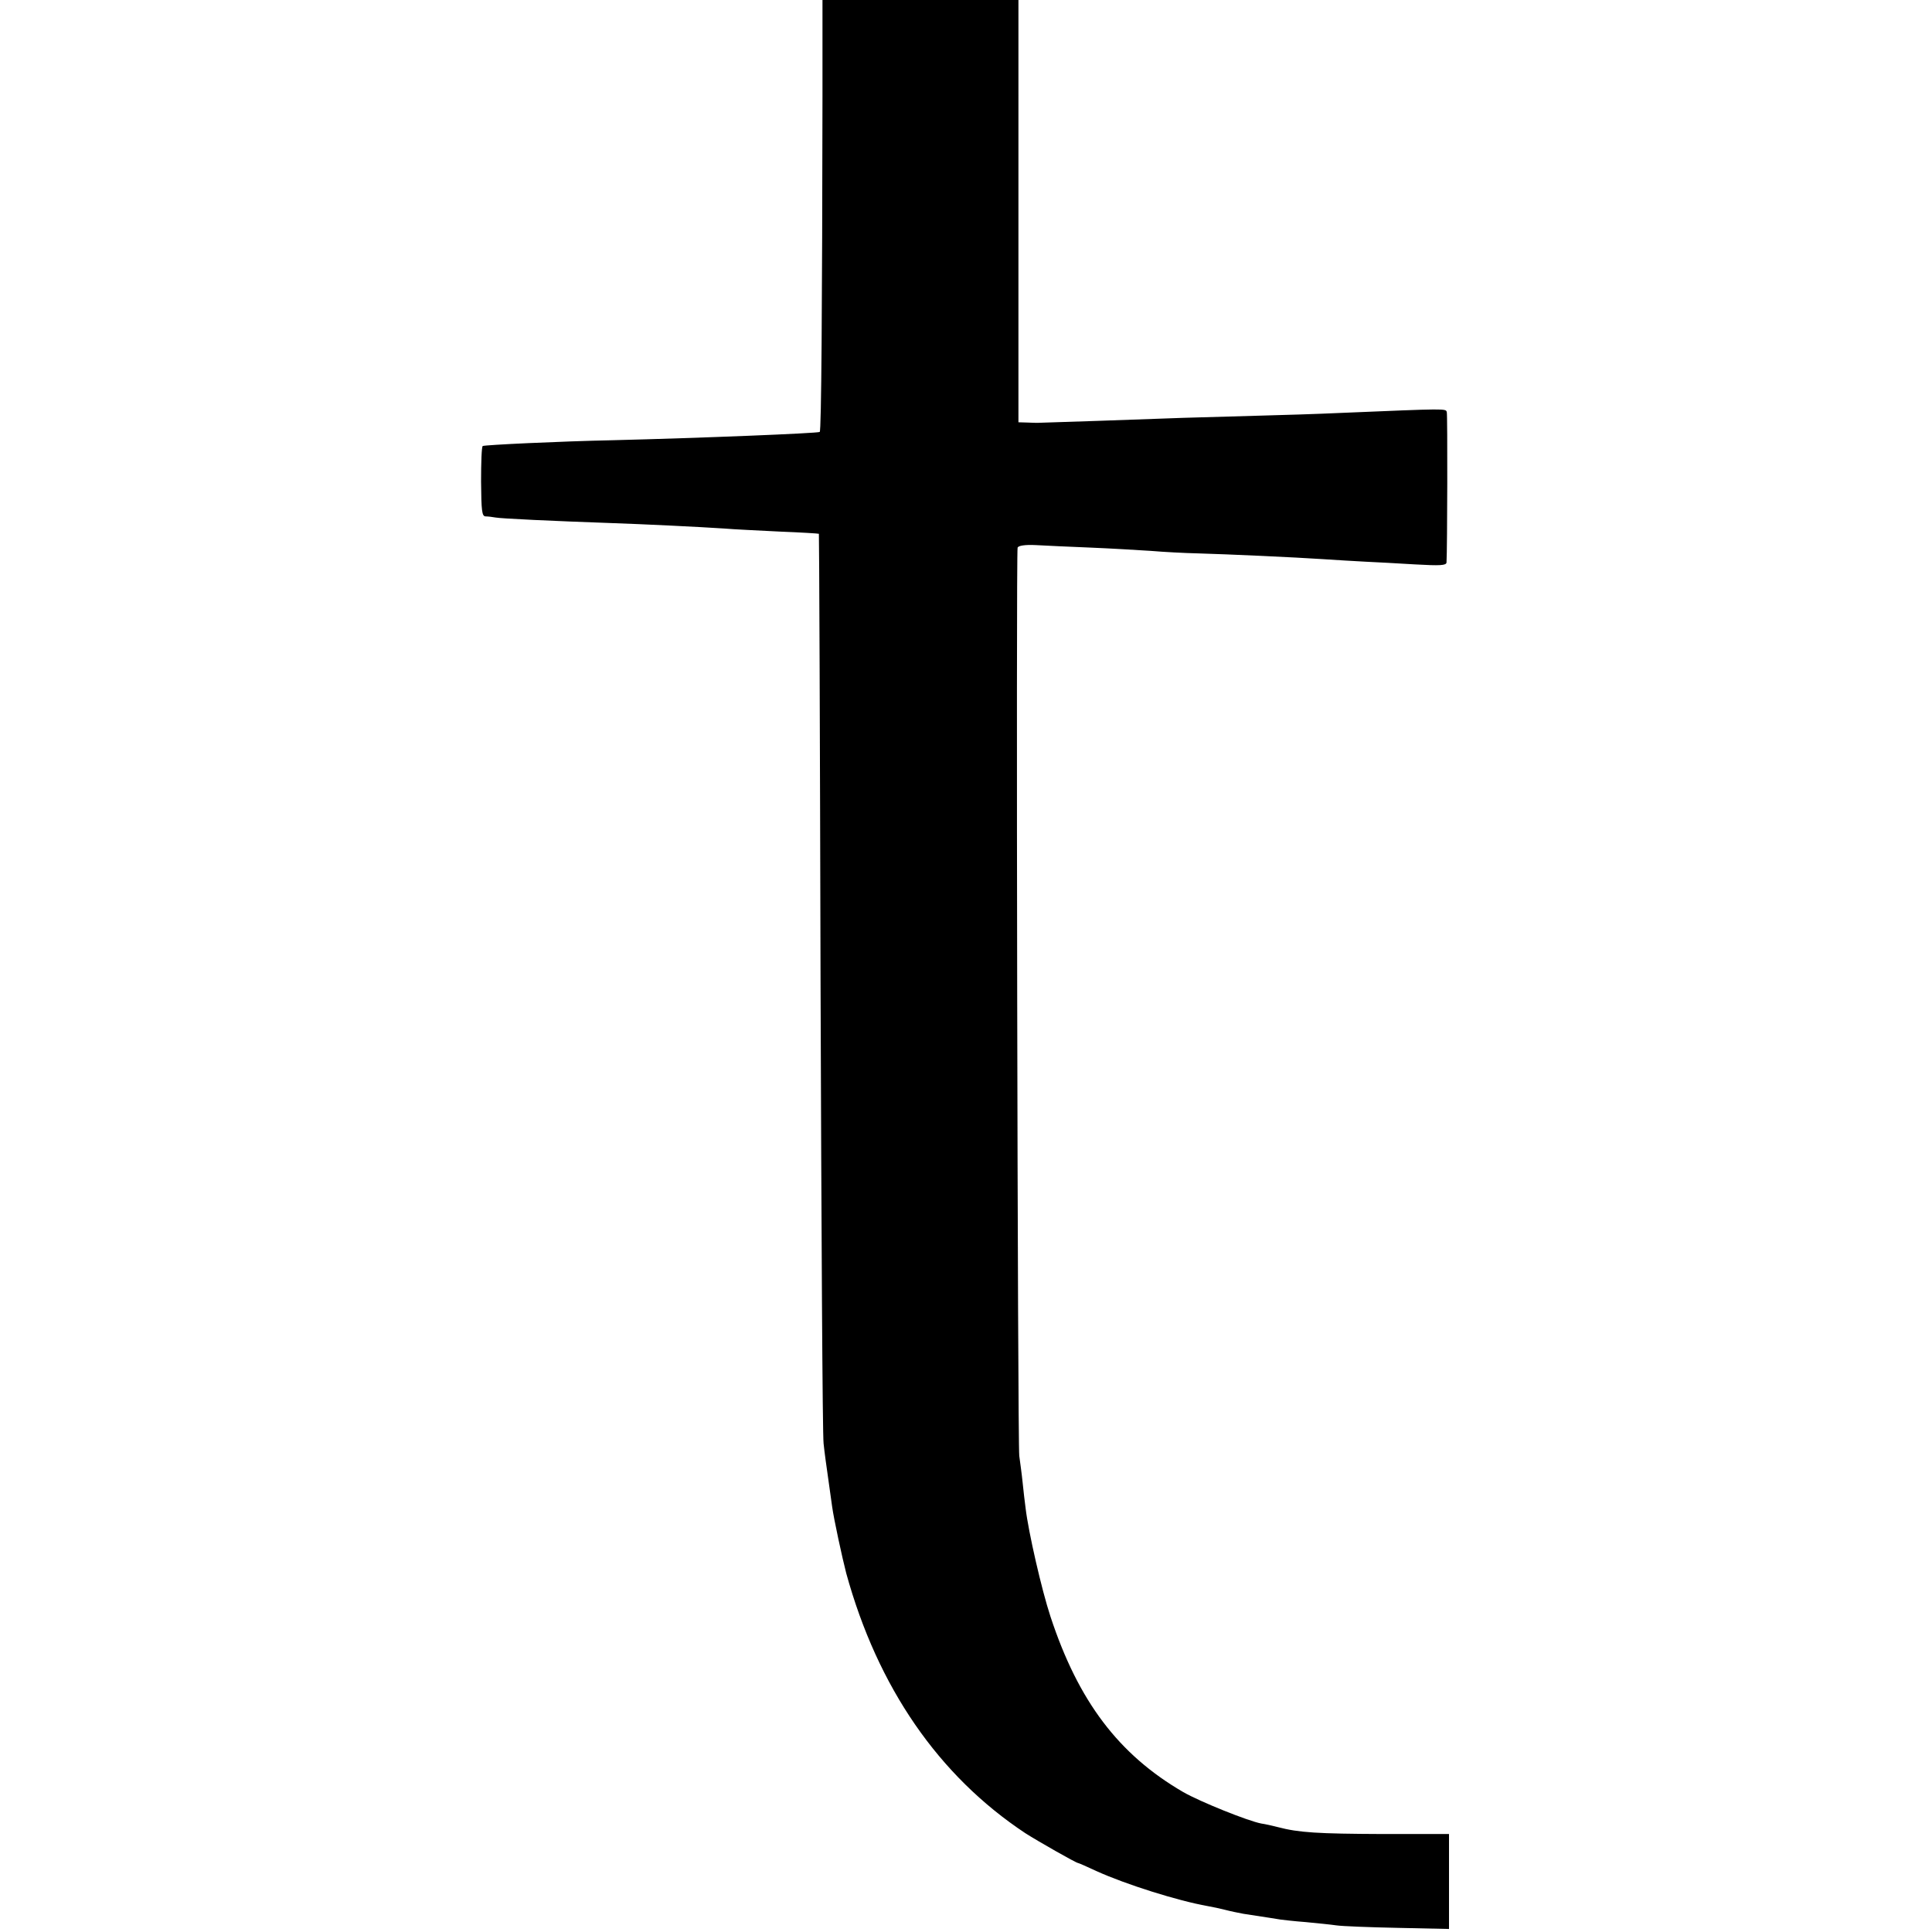 <svg version="1" xmlns="http://www.w3.org/2000/svg" width="933.333" height="933.333" viewBox="0 0 700 700"><path d="M298 34.7c-.1 76.6-.4 121.5-1 121.8-.9.5-42.9 2.2-75 3-19.3.4-46.4 1.7-47.1 2.1-.4.2-.6 6-.6 12.9.1 10.6.3 12.5 1.6 12.6.9 0 2.5.2 3.6.4 2 .4 21.5 1.3 41.5 2 11.9.4 32.5 1.4 41.5 2 3.3.3 12.3.7 20 1.1 7.7.3 14.1.7 14.2.8.1.1.4 73 .6 162.1.3 89.1.7 164.5 1.1 167.5.3 3 1.1 8.8 1.7 12.9.6 4.1 1.2 8.6 1.4 10 .6 4.4 3.6 18.3 5.1 24.1 11.4 41.4 33.5 73.4 64.9 94.2 4.2 2.7 18.4 10.8 19.1 10.8.2 0 3.2 1.3 6.6 2.9 10.8 4.9 29.6 10.8 40.3 12.7 1.7.3 4.6.9 6.5 1.4 1.9.5 4.9 1.1 6.5 1.4 9.4 1.4 12.1 1.9 13.5 2.1.8.1 4.9.6 9 .9 4.1.4 9.2.9 11.2 1.2 2 .3 12 .7 22.2.9l18.6.4v-34.4h-24.2c-23.3-.1-30.2-.5-37.8-2.5-1.9-.5-4.6-1.1-6-1.3-4.8-.9-22.2-7.9-28.3-11.4-23.4-13.6-38-32.9-48.1-63.6-3.2-9.7-8-30.7-9-39.2-.3-2.2-.8-6.5-1.1-9.5-.3-3-.9-7.3-1.2-9.5-.6-4.8-1.2-327.5-.6-329.1.3-.7 2.7-1.1 6.6-.9 3.4.2 12.3.6 19.7.9 7.4.3 17.3.9 22 1.2 4.7.4 12.3.8 17 .9 10.7.3 35 1.4 45.5 2.1 4.4.3 11.2.7 15 .9 3.9.2 12.1.6 18.3 1 8.9.5 11.2.4 11.3-.7.3-4.8.4-53.5.1-54.5-.4-1.3.1-1.3-38.2.3-8.5.4-21.8.8-29.5 1-7.7.2-20.3.6-28 .8-12.9.5-51.3 1.8-52.5 1.8-.3 0-2 0-3.7-.1l-3.3-.1V0h-71v34.7z"/></svg>